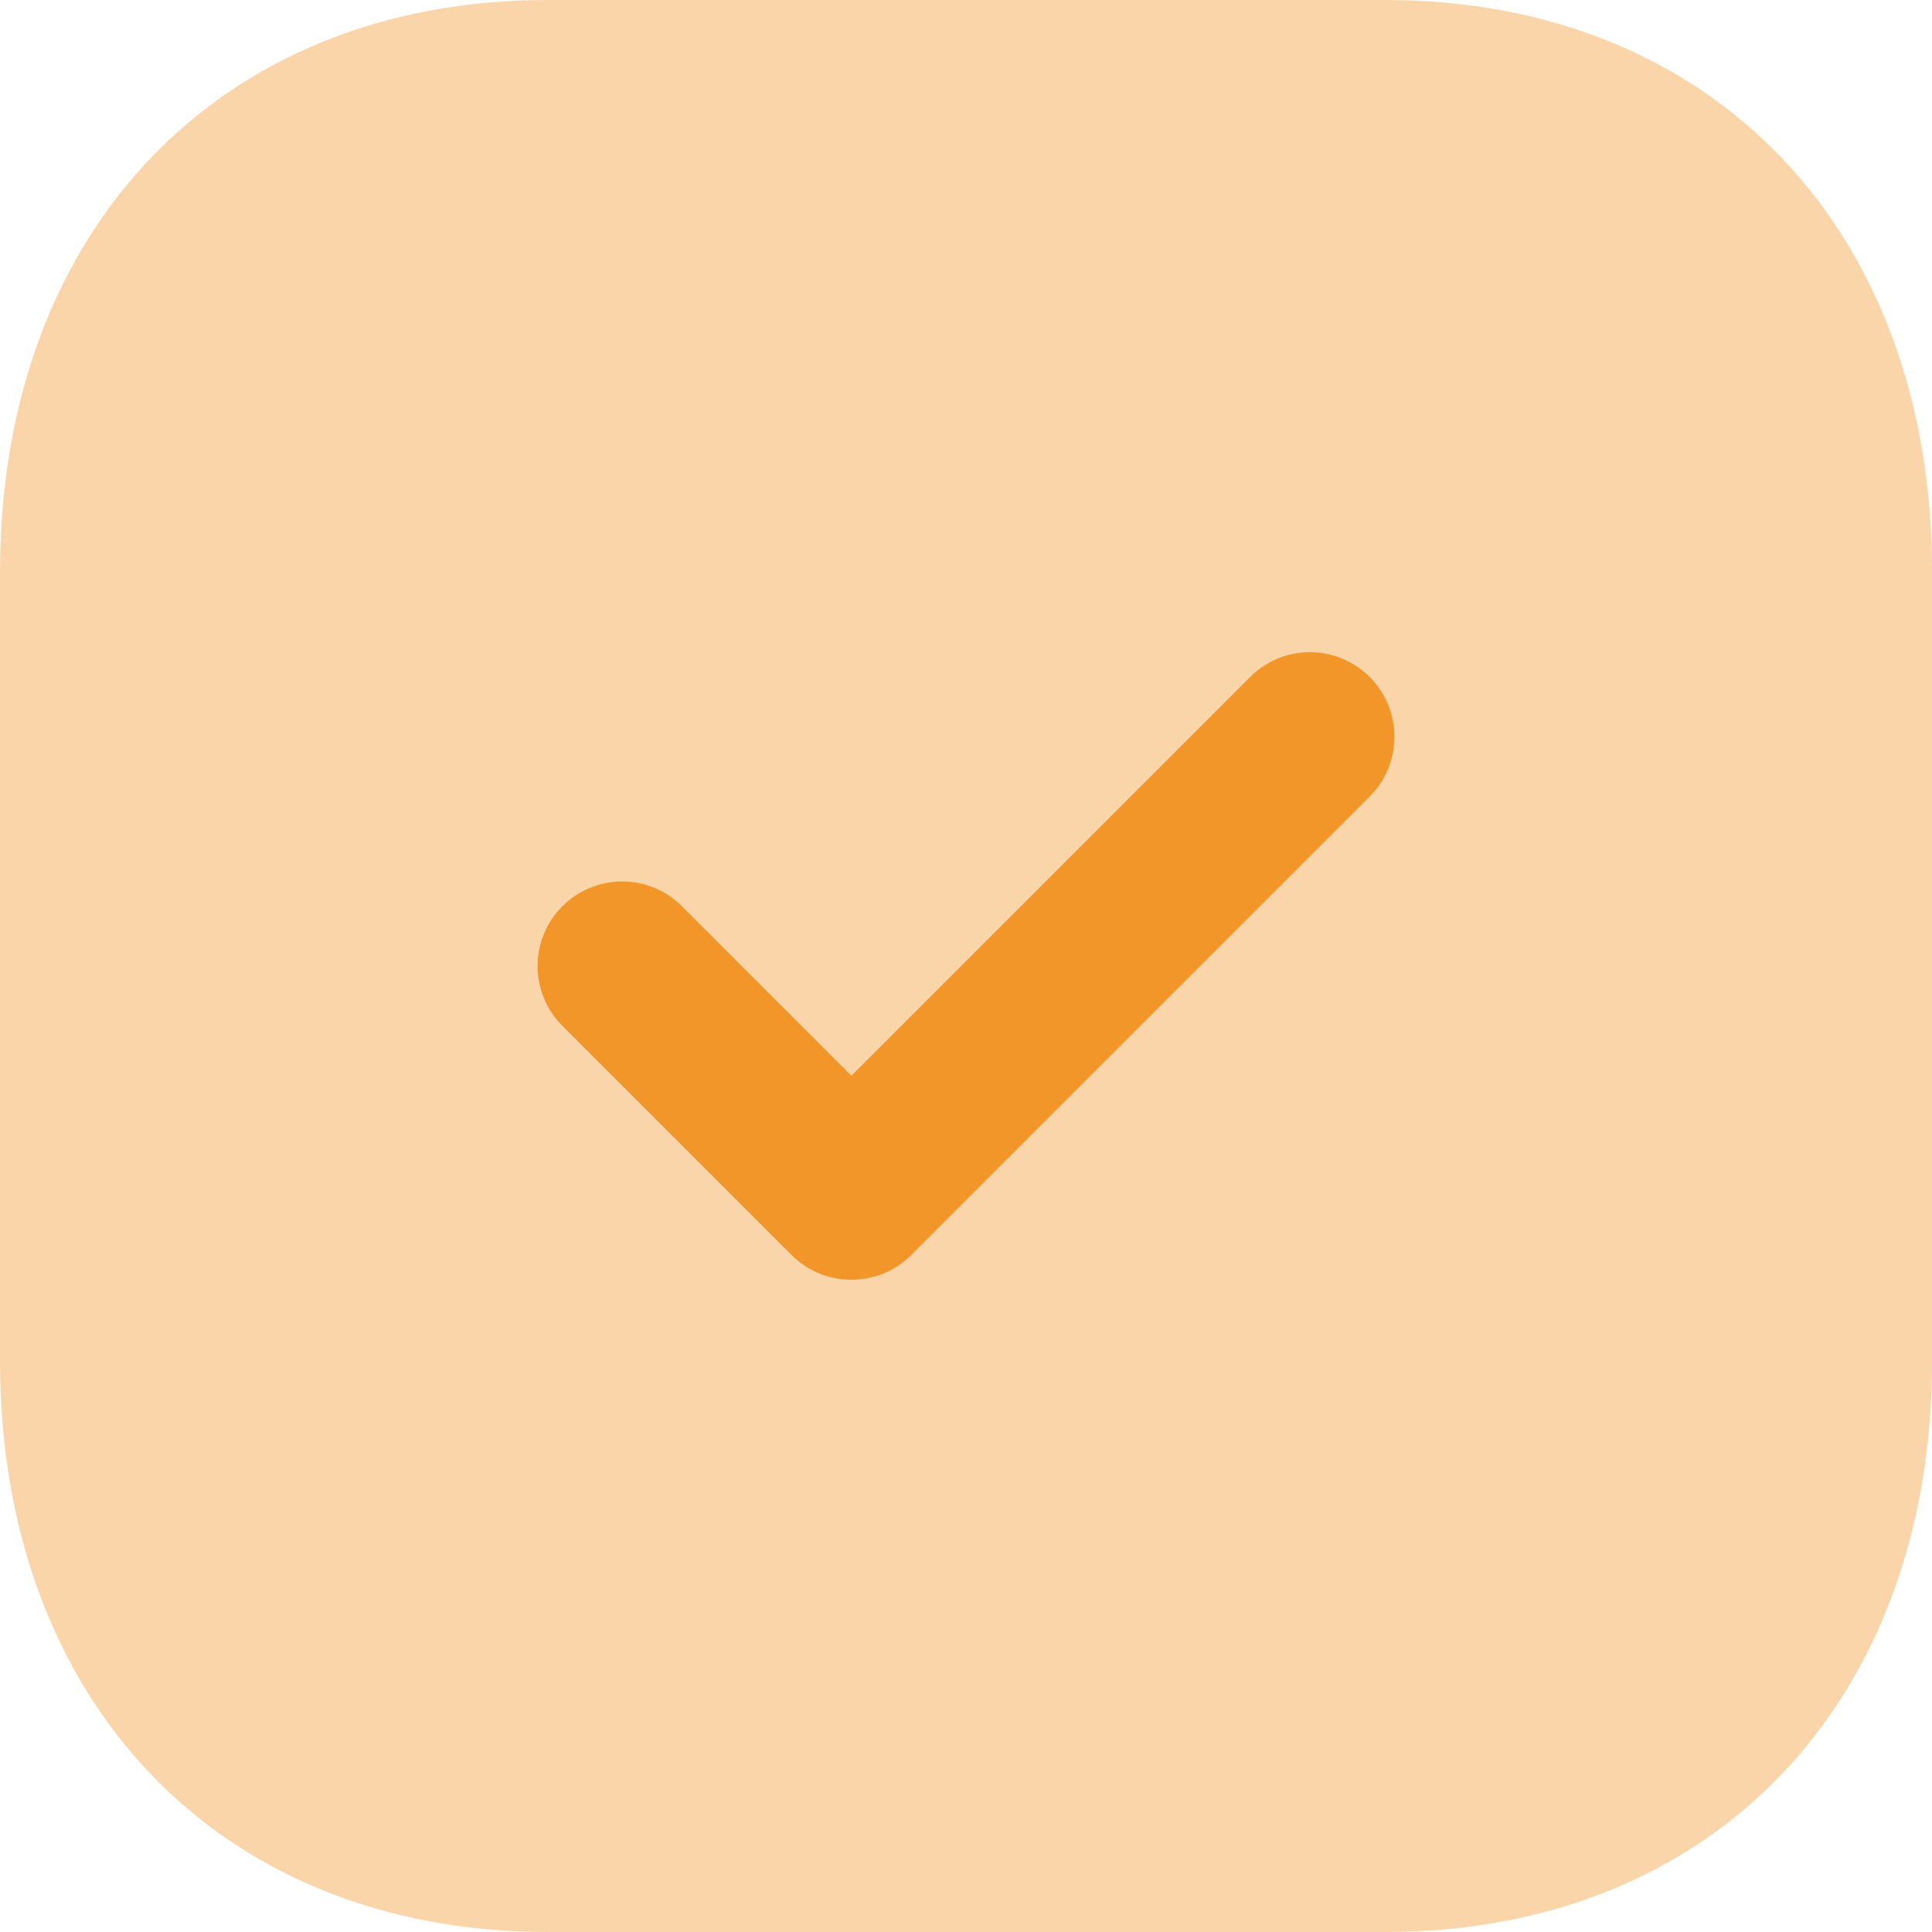 <?xml version="1.0" encoding="UTF-8"?> <svg xmlns="http://www.w3.org/2000/svg" width="40" height="40" viewBox="0 0 40 40" fill="none"> <path opacity="0.4" d="M28.68 0H11.341C4.56 0 0 4.76 0 11.84V28.18C0 35.24 4.56 40 11.341 40H28.68C35.461 40 40.001 35.24 40.001 28.18V11.84C40.001 4.76 35.461 0 28.68 0Z" fill="#F39629"></path> <path d="M17.627 26.496C17.179 26.496 16.731 26.326 16.389 25.984L11.643 21.238C10.959 20.554 10.959 19.446 11.643 18.764C12.327 18.08 13.433 18.078 14.117 18.762L17.627 22.272L25.883 14.016C26.567 13.332 27.673 13.332 28.357 14.016C29.041 14.7 29.041 15.808 28.357 16.492L18.865 25.984C18.523 26.326 18.075 26.496 17.627 26.496Z" fill="#F39629"></path> </svg> 